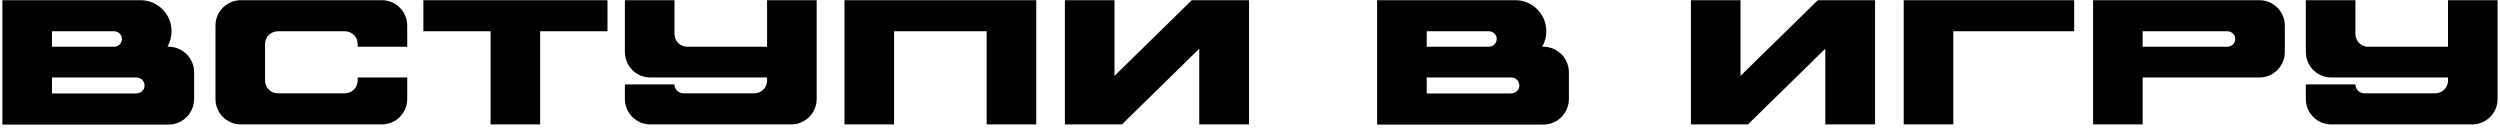 <?xml version="1.0" encoding="UTF-8"?> <svg xmlns="http://www.w3.org/2000/svg" width="422" height="22" viewBox="0 0 422 22" fill="none"><path d="M28.45 7.89C30.85 7.89 32.77 9.84 32.77 12.21V16.68C32.77 19.08 30.85 21.03 28.45 21.03H0.4V0.03H23.71C26.62 0.03 28.96 2.37 28.96 5.28C28.96 6.21 28.72 7.11 28.27 7.89H28.45ZM8.77 5.28V7.89H19.27C19.99 7.89 20.59 7.29 20.59 6.57C20.59 5.85 19.99 5.28 19.27 5.28H8.77ZM23.05 15.78V15.75C23.8 15.75 24.4 15.18 24.4 14.43C24.4 13.68 23.8 13.08 23.05 13.08H8.77V15.78H23.05ZM68.742 7.89H60.372V7.44C60.372 6.24 59.412 5.28 58.212 5.28H46.902C45.702 5.28 44.742 6.24 44.742 7.41V13.62C44.742 14.79 45.702 15.75 46.902 15.75H58.212C59.412 15.75 60.372 14.79 60.372 13.59V13.08H68.742V16.71C68.742 19.08 66.822 21 64.452 21H40.662C38.292 21 36.372 19.08 36.372 16.71V4.32C36.372 1.95 38.292 0.03 40.662 0.03H64.452C66.822 0.03 68.742 1.95 68.742 4.32V7.89ZM71.465 0.03H102.545V5.28H91.175V21H82.805V5.28H71.465V0.03ZM129.482 0.03H137.852V16.71C137.852 19.08 135.932 21 133.562 21H109.772C107.402 21 105.482 19.08 105.482 16.71V14.25H113.852C113.852 15.09 114.542 15.75 115.382 15.75H127.322C128.522 15.75 129.482 14.79 129.482 13.62V13.08H109.802C107.402 13.08 105.482 11.16 105.482 8.76V0.03H113.852V5.73C113.852 6.93 114.812 7.89 116.012 7.89H129.482V0.03ZM142.548 0.03H174.918V21H166.548V5.28H150.918V21H142.548V0.03ZM201.175 0.03H210.835V21H202.435V8.22L189.385 21H179.755V0.03H188.125V12.81L201.175 0.03ZM260.511 7.89C262.911 7.89 264.831 9.84 264.831 12.21V16.68C264.831 19.08 262.911 21.03 260.511 21.03H232.461V0.03H255.771C258.681 0.03 261.021 2.37 261.021 5.28C261.021 6.21 260.781 7.11 260.331 7.89H260.511ZM240.831 5.28V7.89H251.331C252.051 7.89 252.651 7.29 252.651 6.57C252.651 5.85 252.051 5.28 251.331 5.28H240.831ZM255.111 15.78V15.75C255.861 15.75 256.461 15.18 256.461 14.43C256.461 13.68 255.861 13.08 255.111 13.08H240.831V15.78H255.111ZM306.849 0.03H316.509V21H308.109V8.22L295.059 21H285.429V0.03H293.799V12.81L306.849 0.03ZM321.347 0.03H350.117V5.28H329.717V21H321.347V0.03ZM353.31 0.03H381.36C383.76 0.03 385.68 1.95 385.68 4.35V8.76C385.68 11.16 383.76 13.08 381.36 13.08H361.68V21H353.31V0.03ZM377.28 6.81C377.43 5.97 376.8 5.28 375.99 5.28H361.68V7.89H375.93C376.59 7.89 377.19 7.44 377.28 6.81ZM413.223 0.03H421.593V16.71C421.593 19.08 419.673 21 417.303 21H393.513C391.143 21 389.223 19.08 389.223 16.71V14.25H397.593C397.593 15.09 398.283 15.75 399.123 15.75H411.063C412.263 15.75 413.223 14.79 413.223 13.62V13.08H393.543C391.143 13.08 389.223 11.16 389.223 8.76V0.03H397.593V5.73C397.593 6.93 398.553 7.89 399.753 7.89H413.223V0.03Z" fill="black"></path></svg> 